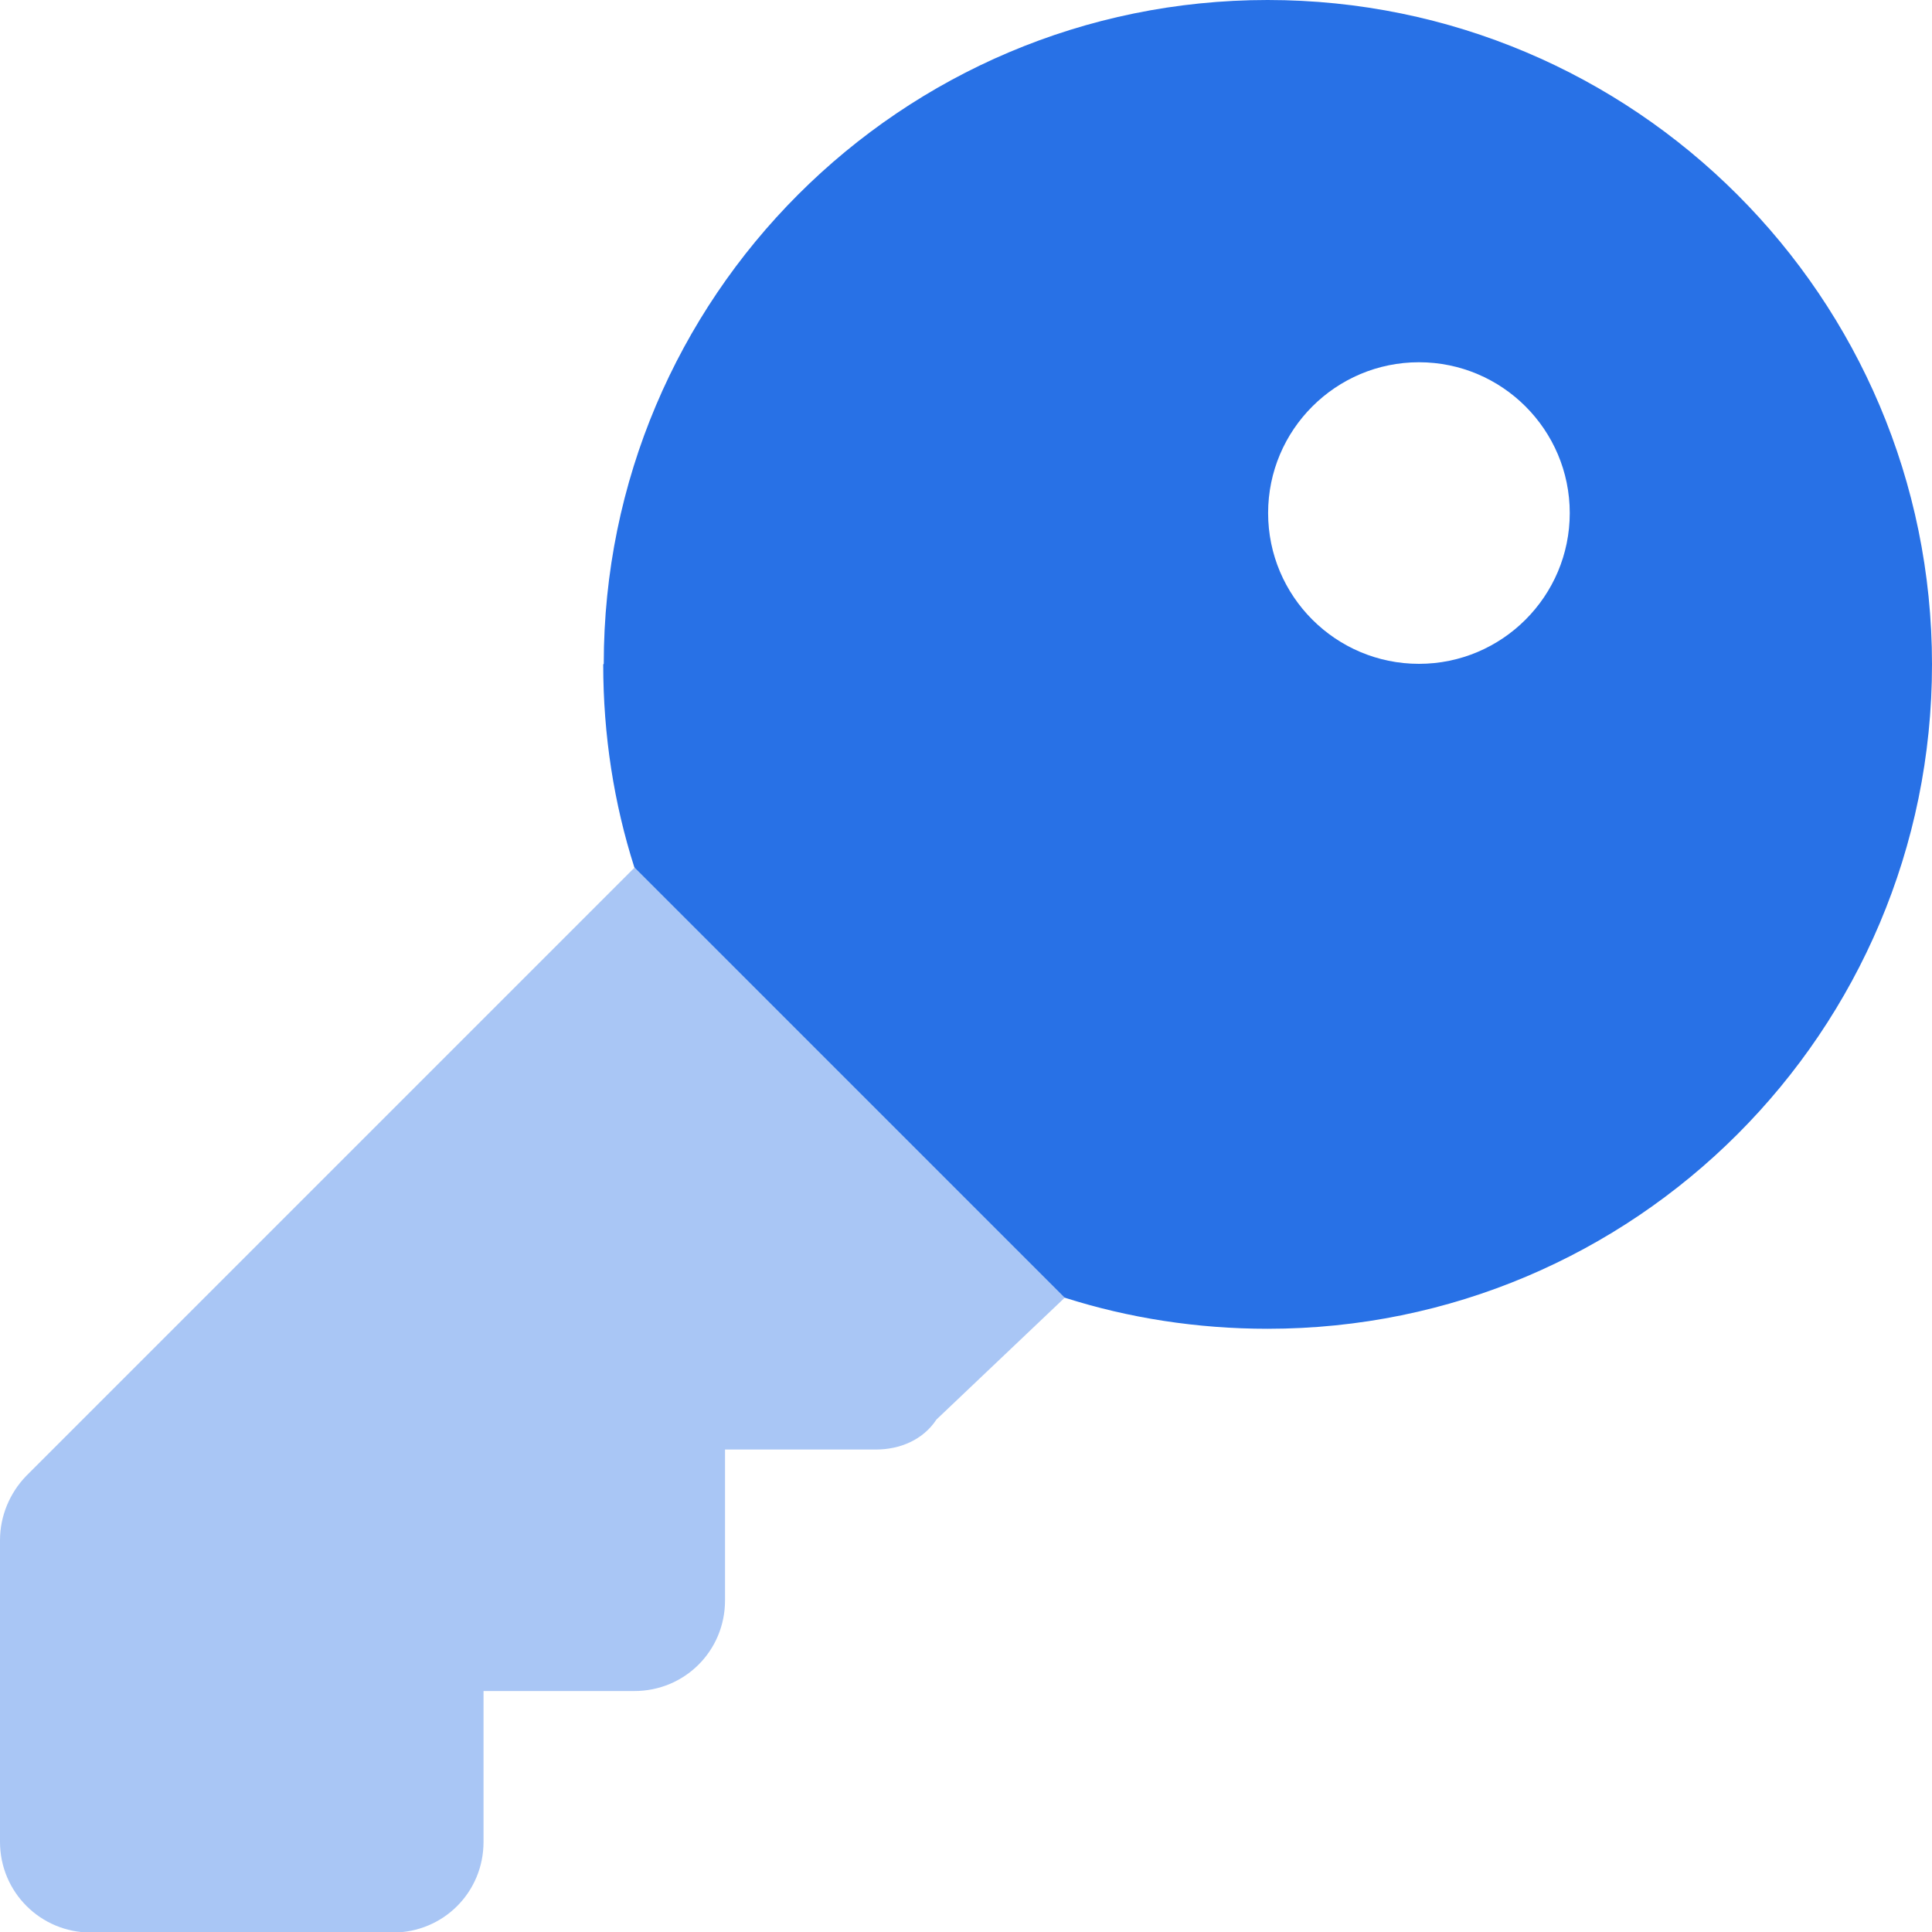 <svg width="40" height="40" viewBox="0 0 40 40" fill="none" xmlns="http://www.w3.org/2000/svg">
<g clip-path="url(#clip0_1814_91)">
<path d="M29.378 7.5C27.655 7.5 26.255 8.9 26.255 10.622C26.255 12.344 27.655 13.744 29.378 13.744C31.1 13.744 32.5 12.344 32.5 10.622C32.5 8.9 31.1 7.5 29.378 7.5ZM12.5 13.744C12.5 6.156 18.655 0 26.244 0C33.833 0 40 6.156 40 13.756C40 21.356 33.844 27.511 26.244 27.511C24.789 27.511 23.366 27.289 22.044 26.867L13.133 17.956C12.711 16.633 12.489 15.222 12.489 13.756L12.5 13.744Z" fill="#2871E6"/>
<g opacity="0.4">
<path d="M13.144 17.945L22.056 26.856L19.389 29.389C19.111 29.811 18.633 30.011 18.133 30.011H15.011V33.133C15.011 34.178 14.178 35.011 13.133 35.011H10.011V38.133C10.011 39.178 9.178 40.011 8.133 40.011H1.878C0.844 40.011 0 39.178 0 38.133V31.889C0 31.389 0.2 30.911 0.544 30.556L13.144 17.956V17.945Z" fill="#2871E6"/>
</g>
</g>
<defs>
<clipPath id="clip0_1814_91">
<rect width="40" height="40" fill="white"/>
</clipPath>
</defs>
</svg>
